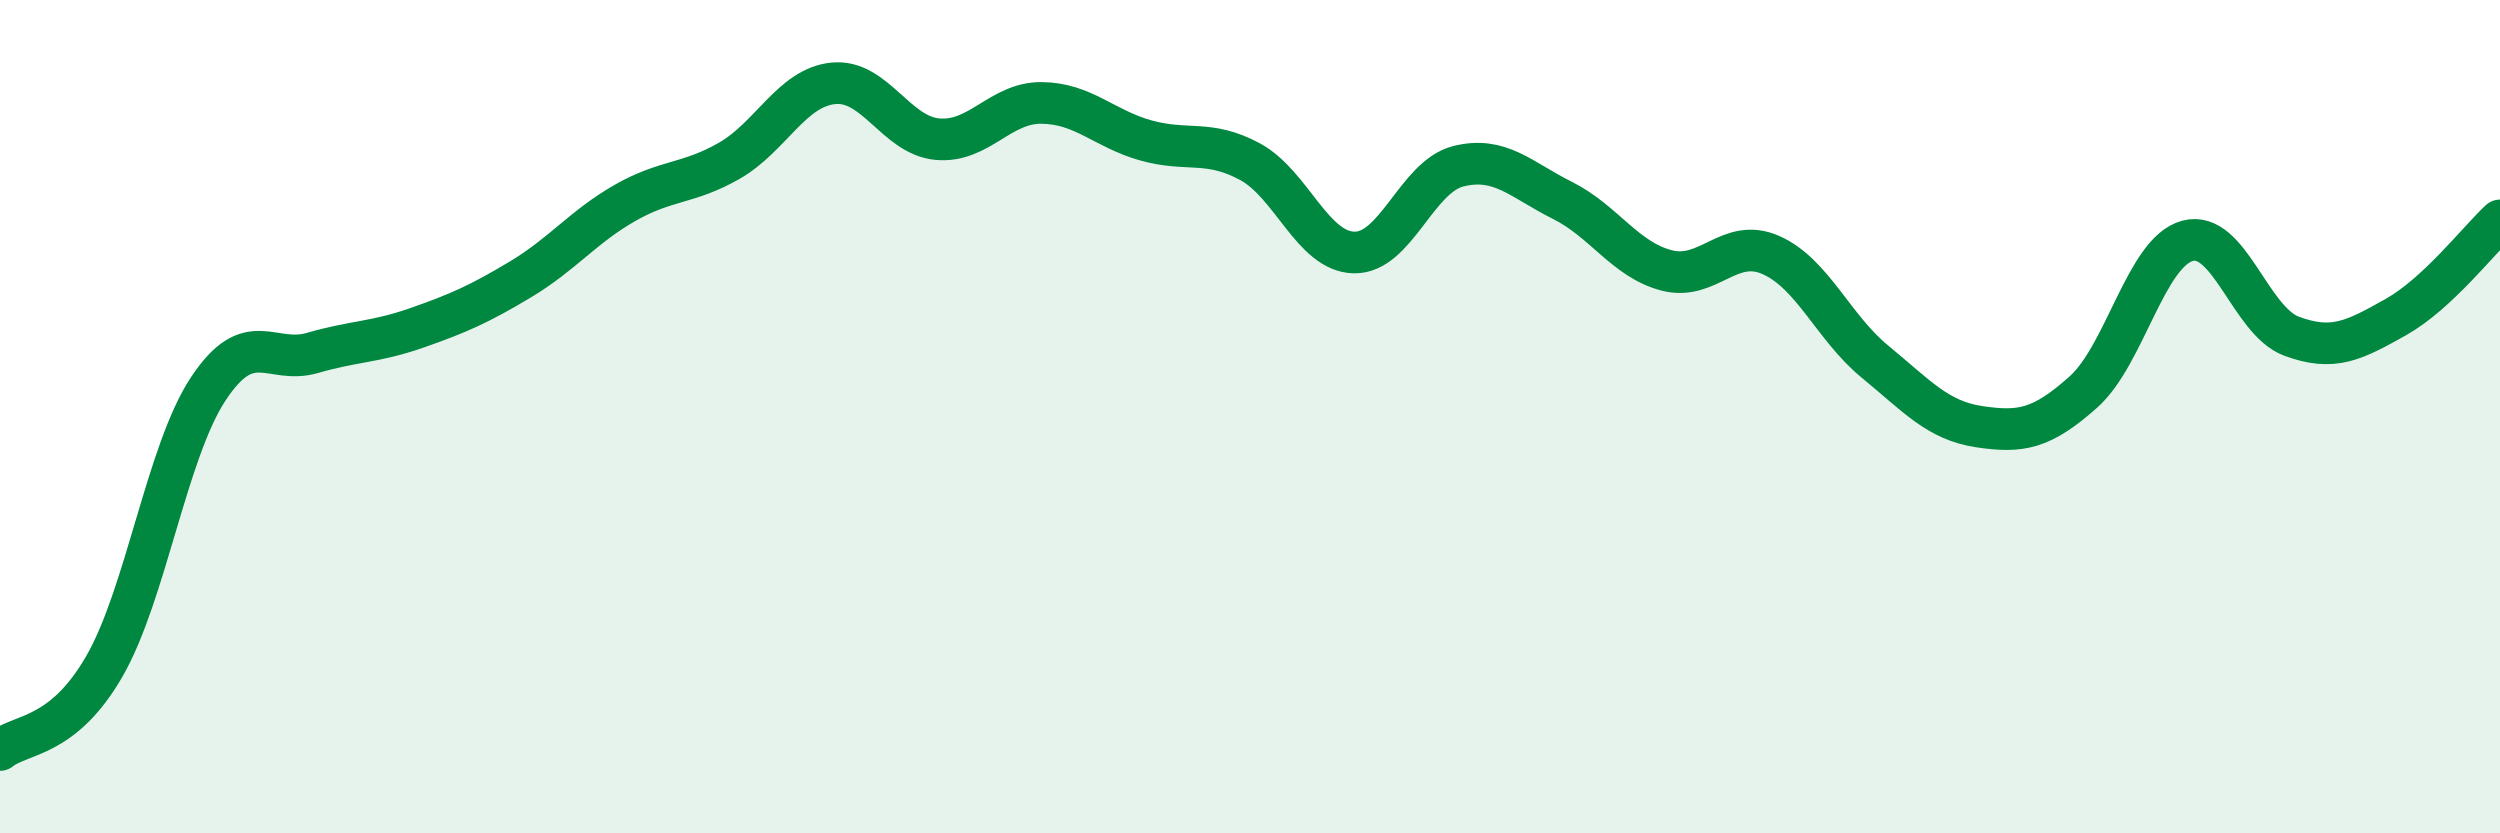 
    <svg width="60" height="20" viewBox="0 0 60 20" xmlns="http://www.w3.org/2000/svg">
      <path
        d="M 0,18 C 0.5,17.6 1.5,17.73 2.5,16 C 3.5,14.27 4,10.84 5,9.33 C 6,7.82 6.5,8.76 7.5,8.47 C 8.5,8.18 9,8.22 10,7.87 C 11,7.52 11.5,7.3 12.5,6.7 C 13.5,6.1 14,5.44 15,4.87 C 16,4.3 16.5,4.43 17.5,3.86 C 18.5,3.29 19,2.1 20,2 C 21,1.9 21.5,3.25 22.5,3.34 C 23.5,3.43 24,2.46 25,2.47 C 26,2.48 26.5,3.09 27.5,3.37 C 28.5,3.65 29,3.34 30,3.88 C 31,4.42 31.5,6.04 32.5,6.06 C 33.5,6.08 34,4.24 35,3.99 C 36,3.74 36.5,4.31 37.5,4.81 C 38.5,5.31 39,6.23 40,6.49 C 41,6.75 41.5,5.68 42.5,6.12 C 43.5,6.56 44,7.86 45,8.68 C 46,9.5 46.5,10.09 47.5,10.24 C 48.5,10.39 49,10.3 50,9.41 C 51,8.52 51.5,6.05 52.5,5.78 C 53.5,5.51 54,7.7 55,8.07 C 56,8.44 56.5,8.17 57.5,7.61 C 58.5,7.05 59.5,5.75 60,5.29L60 20L0 20Z"
        fill="#008740"
        opacity="0.1"
        stroke-linecap="round"
        stroke-linejoin="round"
      />
      <path
        d="M 0,18 C 0.5,17.6 1.5,17.73 2.5,16 C 3.5,14.27 4,10.84 5,9.33 C 6,7.82 6.5,8.76 7.5,8.47 C 8.5,8.18 9,8.22 10,7.87 C 11,7.52 11.5,7.3 12.5,6.7 C 13.5,6.1 14,5.44 15,4.87 C 16,4.3 16.5,4.43 17.5,3.86 C 18.5,3.29 19,2.1 20,2 C 21,1.9 21.5,3.25 22.5,3.34 C 23.5,3.43 24,2.46 25,2.47 C 26,2.48 26.5,3.09 27.5,3.37 C 28.5,3.65 29,3.34 30,3.88 C 31,4.42 31.5,6.04 32.5,6.06 C 33.5,6.08 34,4.24 35,3.99 C 36,3.74 36.5,4.31 37.5,4.81 C 38.5,5.31 39,6.23 40,6.49 C 41,6.75 41.5,5.68 42.5,6.12 C 43.5,6.56 44,7.86 45,8.68 C 46,9.5 46.5,10.09 47.5,10.24 C 48.5,10.39 49,10.3 50,9.41 C 51,8.52 51.5,6.05 52.5,5.78 C 53.5,5.51 54,7.7 55,8.07 C 56,8.44 56.5,8.17 57.5,7.61 C 58.5,7.05 59.5,5.75 60,5.29"
        stroke="#008740"
        stroke-width="1"
        fill="none"
        stroke-linecap="round"
        stroke-linejoin="round"
      />
    </svg>
  